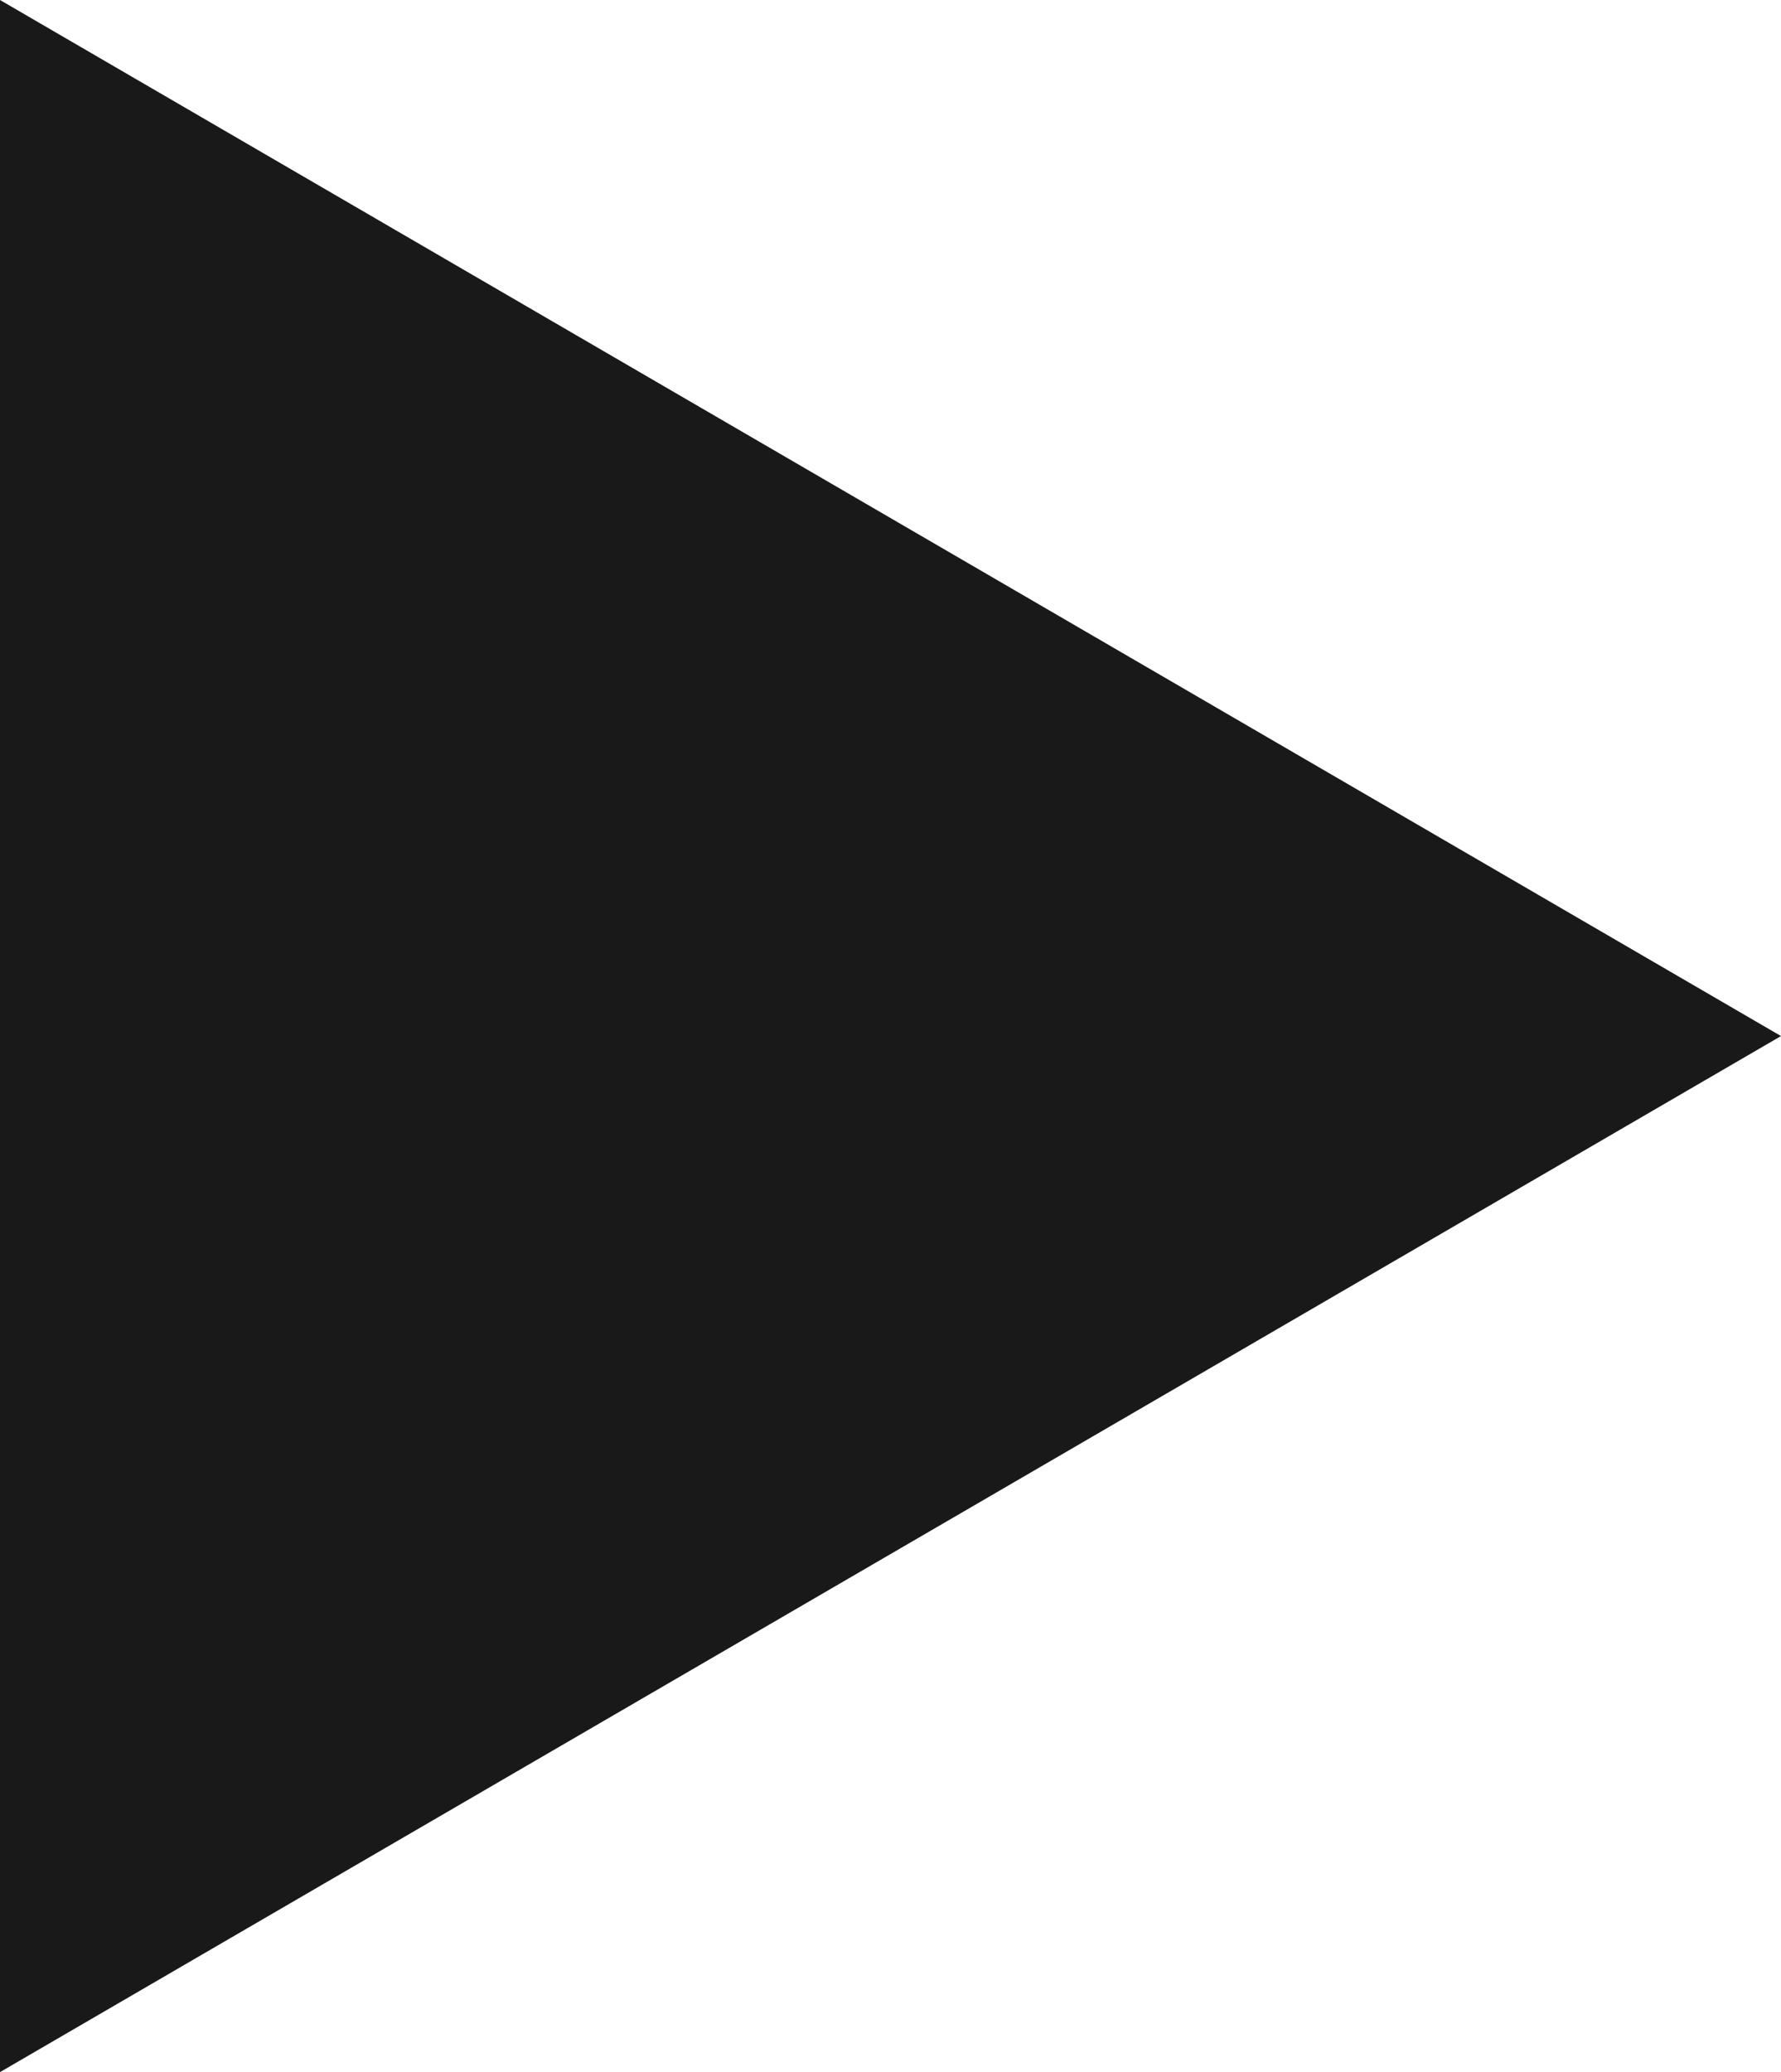 <?xml version="1.0" encoding="utf-8"?>
<!-- Generator: Adobe Illustrator 27.9.0, SVG Export Plug-In . SVG Version: 6.00 Build 0)  -->
<svg version="1.1" id="Layer_3_copy_3" xmlns="http://www.w3.org/2000/svg" xmlns:xlink="http://www.w3.org/1999/xlink" x="0px"
	 y="0px" viewBox="0 0 1470 1710" style="enable-background:new 0 0 1470 1710;" xml:space="preserve">
<style type="text/css">
	.st0{fill:#191919;}
</style>
<polygon class="st0" points="1470,855 0,0 0,1710 "/>
</svg>
